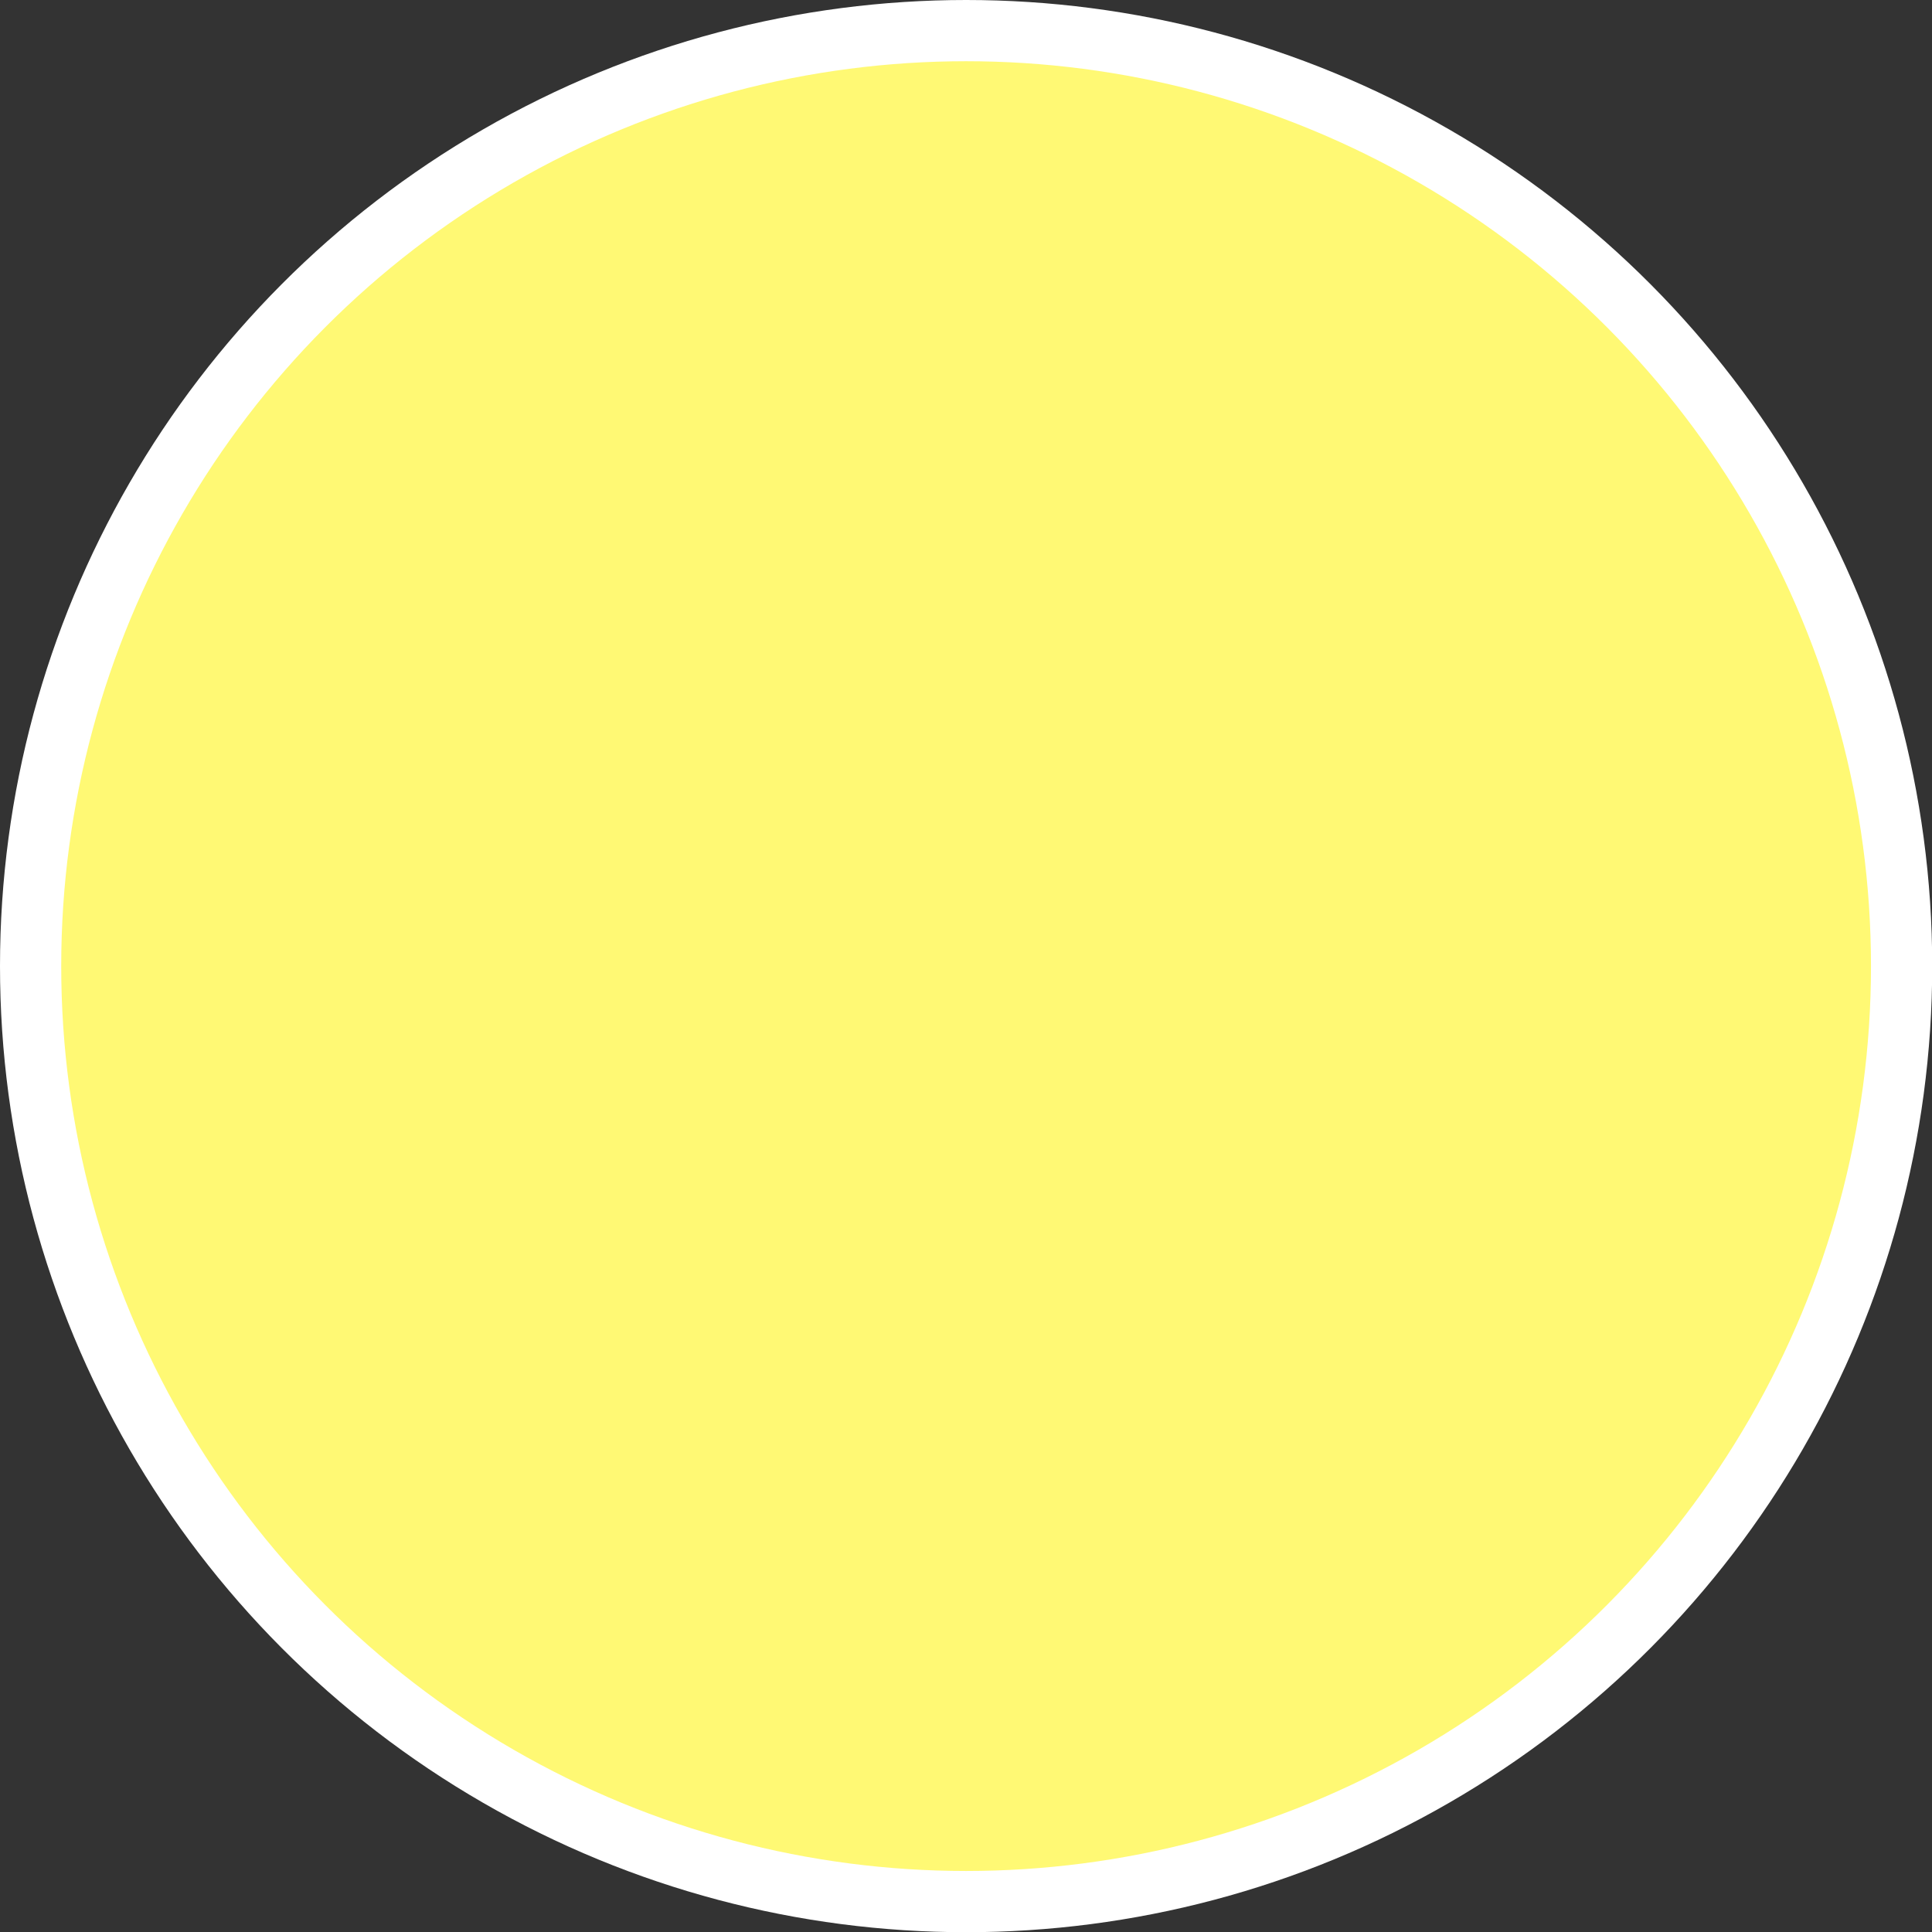 <!--?xml version="1.0" encoding="UTF-8" standalone="no"?-->
<!-- Creator: CorelDRAW -->

<svg xmlns:dc="http://purl.org/dc/elements/1.1/" xmlns:cc="http://creativecommons.org/ns#" xmlns:rdf="http://www.w3.org/1999/02/22-rdf-syntax-ns#" xmlns:svg="http://www.w3.org/2000/svg" xmlns="http://www.w3.org/2000/svg" xmlns:sodipodi="http://sodipodi.sourceforge.net/DTD/sodipodi-0.dtd" xmlns:inkscape="http://www.inkscape.org/namespaces/inkscape" xml:space="preserve" width="20.136mm" height="20.136mm" style="shape-rendering:geometricPrecision; text-rendering:geometricPrecision; image-rendering:optimizeQuality; fill-rule:evenodd; clip-rule:evenodd" viewBox="0 0 9.341 9.341" id="svg3113" version="1.1" inkscape:version="0.48.3.1 r9886" sodipodi:docname="27.svg"><rect x="0" y="0" width="9.341" height="9.341" fill="#333333" stroke="none"/><sodipodi:namedview pagecolor="#ffffff" bordercolor="#666666" borderopacity="1" objecttolerance="10" gridtolerance="10" guidetolerance="10" inkscape:pageopacity="0" inkscape:pageshadow="2" inkscape:window-width="640" inkscape:window-height="480" id="namedview3125" showgrid="false" inkscape:zoom="1.6538978" inkscape:cx="46.60993" inkscape:cy="54.111121" inkscape:window-x="0" inkscape:window-y="0" inkscape:window-maximized="0" inkscape:current-layer="svg3113"></sodipodi:namedview>
 <defs id="defs3115">
  <style type="text/css" id="style3117">
   
    .fil0 {fill:#1F1A17}
    .fil1 {fill:#FFF974}
   
  </style>
 
  
  
  
 </defs>
 <g id="g3137"><g inkscape:label="#g3134" id="shape"><circle style="fill: rgb(255, 255, 255);" sodipodi:ry="4.67061" sodipodi:rx="4.67061" sodipodi:cy="4.67061" sodipodi:cx="4.67061" id="circle3121" r="4.671" cy="4.671" cx="4.671" class="fil0"></circle></g><g inkscape:label="#g3131" id="light"><circle style="fill:#fff974" sodipodi:ry="4.3745799" sodipodi:rx="4.3745799" sodipodi:cy="4.67061" sodipodi:cx="4.67061" id="circle3123" r="4.375" cy="4.671" cx="4.671" class="fil1"></circle></g></g>
</svg>